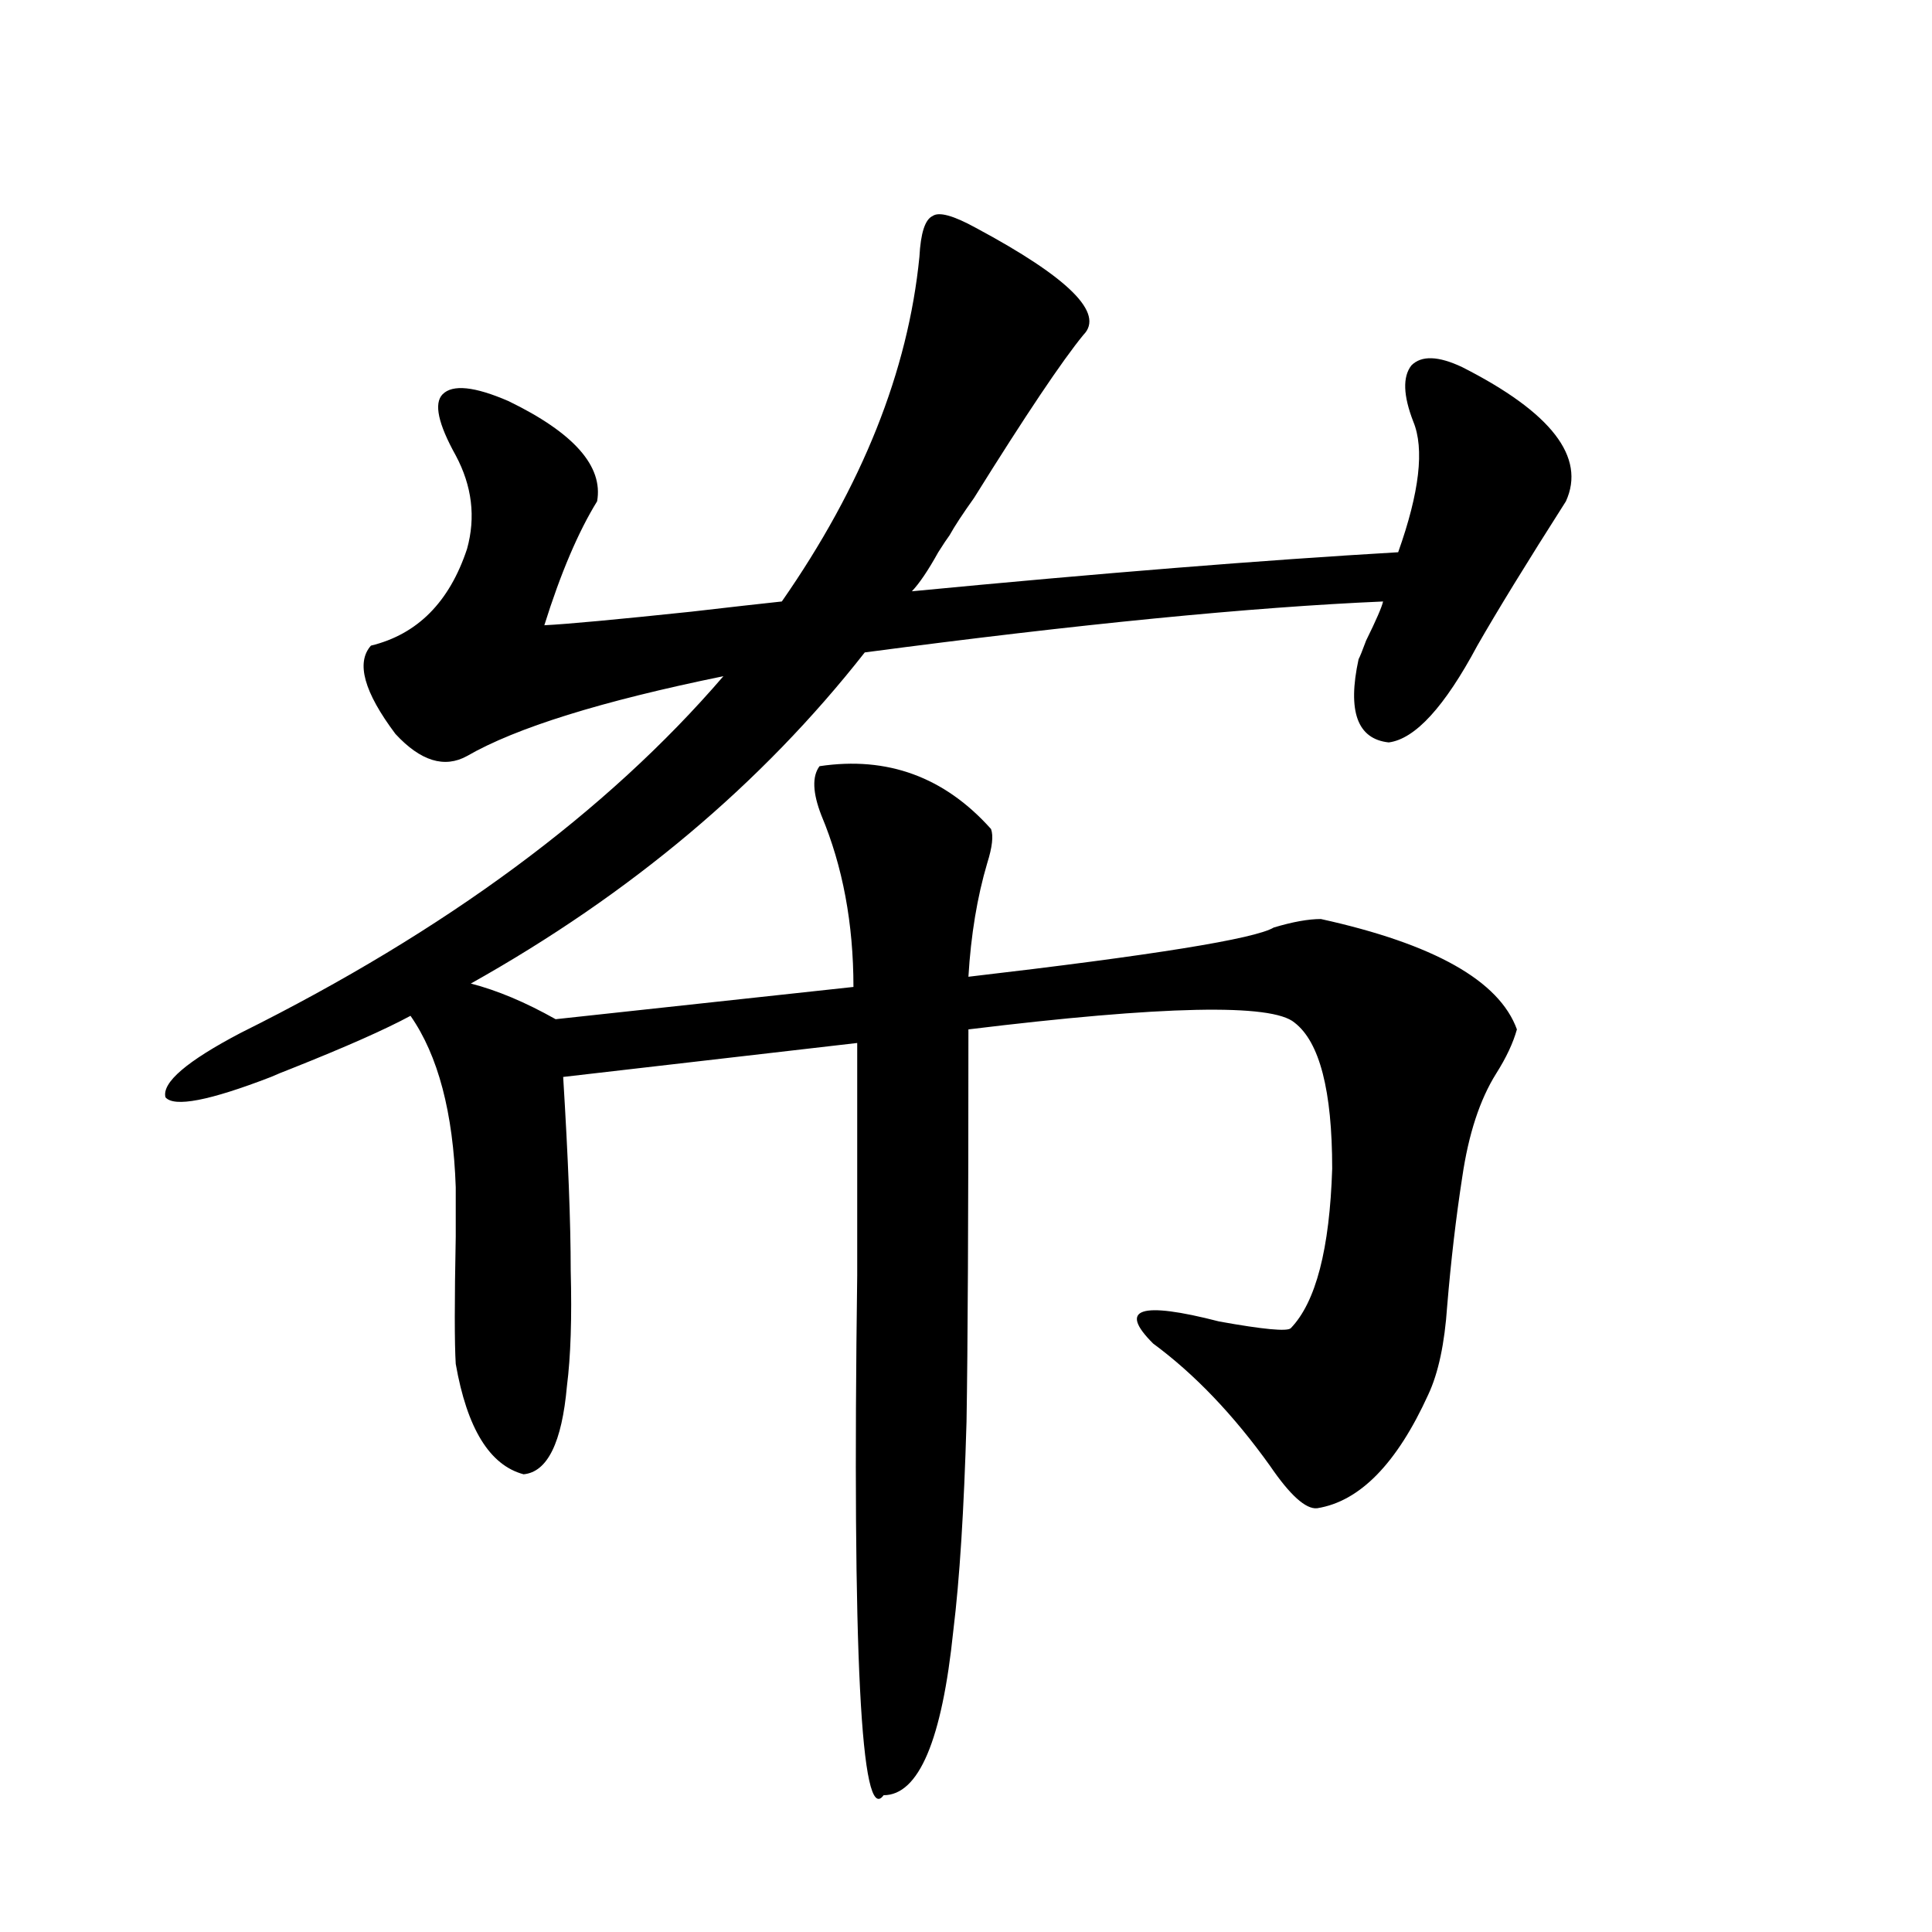 <?xml version="1.0" encoding="utf-8"?>
<!-- Generator: Adobe Illustrator 16.0.0, SVG Export Plug-In . SVG Version: 6.00 Build 0)  -->
<!DOCTYPE svg PUBLIC "-//W3C//DTD SVG 1.1//EN" "http://www.w3.org/Graphics/SVG/1.1/DTD/svg11.dtd">
<svg version="1.1" id="图层_1" xmlns="http://www.w3.org/2000/svg" xmlns:xlink="http://www.w3.org/1999/xlink" x="0px" y="0px"
	 width="1000px" height="1000px" viewBox="0 0 1000 1000" enable-background="new 0 0 1000 1000" xml:space="preserve">
<path d="M723.689,285.84c11.052-31.05,13.658-53.613,7.805-67.676c-5.213-13.472-5.533-23.14-0.976-29.004
	c5.198-5.273,13.979-4.971,26.341,0.879c46.173,23.442,64.054,46.582,53.657,69.434c-20.167,31.641-35.456,56.553-45.853,74.707
	c-16.92,31.641-32.194,48.34-45.853,50.098c-16.265-1.758-21.463-16.108-15.609-43.066c0.641-1.167,1.951-4.395,3.902-9.668
	c5.198-10.547,8.125-17.275,8.78-20.215c-68.291,2.939-157.725,11.729-268.286,26.367
	c-53.337,67.979-121.308,125.107-203.897,171.387c13.658,3.516,28.292,9.668,43.901,18.457l154.143-16.699
	c0-32.808-5.533-62.402-16.585-88.77c-4.558-11.714-4.878-20.215-0.976-25.488c35.121-5.273,64.709,5.576,88.778,32.52
	c1.296,3.516,0.641,9.38-1.951,17.578c-5.213,17.578-8.46,37.217-9.756,58.887c95.607-11.123,148.289-19.624,158.045-25.488
	c9.756-2.925,17.881-4.395,24.39-4.395c58.535,12.896,92.346,31.943,101.461,57.129c-1.951,7.031-5.533,14.653-10.731,22.852
	c-8.46,13.486-14.313,31.353-17.561,53.613c-3.262,21.094-5.854,43.369-7.805,66.797c-1.311,19.336-4.558,34.58-9.756,45.703
	c-16.265,35.747-35.456,55.371-57.56,58.887c-5.854,0.591-13.993-6.729-24.39-21.973c-18.871-26.367-39.023-47.461-60.486-63.281
	c-18.216-18.154-6.829-21.973,34.146-11.426c22.759,4.106,35.121,5.273,37.072,3.516c13.003-13.472,20.152-41.006,21.463-82.617
	c0-40.43-6.509-65.615-19.512-75.586c-11.707-9.956-67.971-8.789-168.776,3.516c0,97.271-0.335,164.946-0.976,203.027
	c-1.311,45.703-3.582,81.738-6.829,108.105c-5.854,56.827-17.896,85.254-36.097,85.254c-11.707,16.397-16.265-73.251-13.658-268.945
	c0-50.977,0-91.104,0-120.41l-152.191,17.578c2.592,42.188,3.902,75.586,3.902,100.195c0.641,24.609,0,44.536-1.951,59.766
	c-2.606,29.307-10.091,44.536-22.438,45.703c-17.561-4.683-29.268-23.73-35.121-57.129c-0.655-10.547-0.655-32.52,0-65.918
	c0-12.881,0-21.382,0-25.488c-1.311-38.672-9.115-68.252-23.414-88.77c-13.018,7.031-33.505,16.123-61.462,27.246
	c-4.558,1.758-8.14,3.228-10.731,4.395c-31.874,12.305-50.09,15.82-54.633,10.547c-1.951-7.607,11.052-18.745,39.023-33.398
	C230.684,481.836,313.943,420.313,374.43,350c-63.093,12.896-107.314,26.67-132.68,41.309c-11.707,6.455-24.069,2.637-37.072-11.426
	c-16.265-21.67-20.487-36.914-12.683-45.703c24.055-5.85,40.64-22.549,49.755-50.098c4.543-16.396,2.592-32.52-5.854-48.34
	c-9.115-16.396-11.387-26.943-6.829-31.641c5.198-5.273,16.585-4.092,34.146,3.516c33.811,16.411,49.1,33.701,45.853,51.855
	c-9.756,15.82-18.871,37.217-27.316,64.16c11.707-0.576,37.072-2.925,76.096-7.031c20.152-2.334,35.762-4.092,46.828-5.273
	c41.615-59.766,65.364-119.229,71.218-178.418c0.641-12.305,2.927-19.336,6.829-21.094c3.247-2.334,10.731-0.288,22.438,6.152
	c48.124,25.791,66.66,44.248,55.608,55.371c-11.066,13.486-29.923,41.611-56.584,84.375c-5.854,8.213-10.091,14.653-12.683,19.336
	c-1.311,1.758-3.262,4.697-5.854,8.789c-5.213,9.38-9.756,16.123-13.658,20.215C569.547,296.689,653.447,289.946,723.689,285.84z"/>
</svg>
